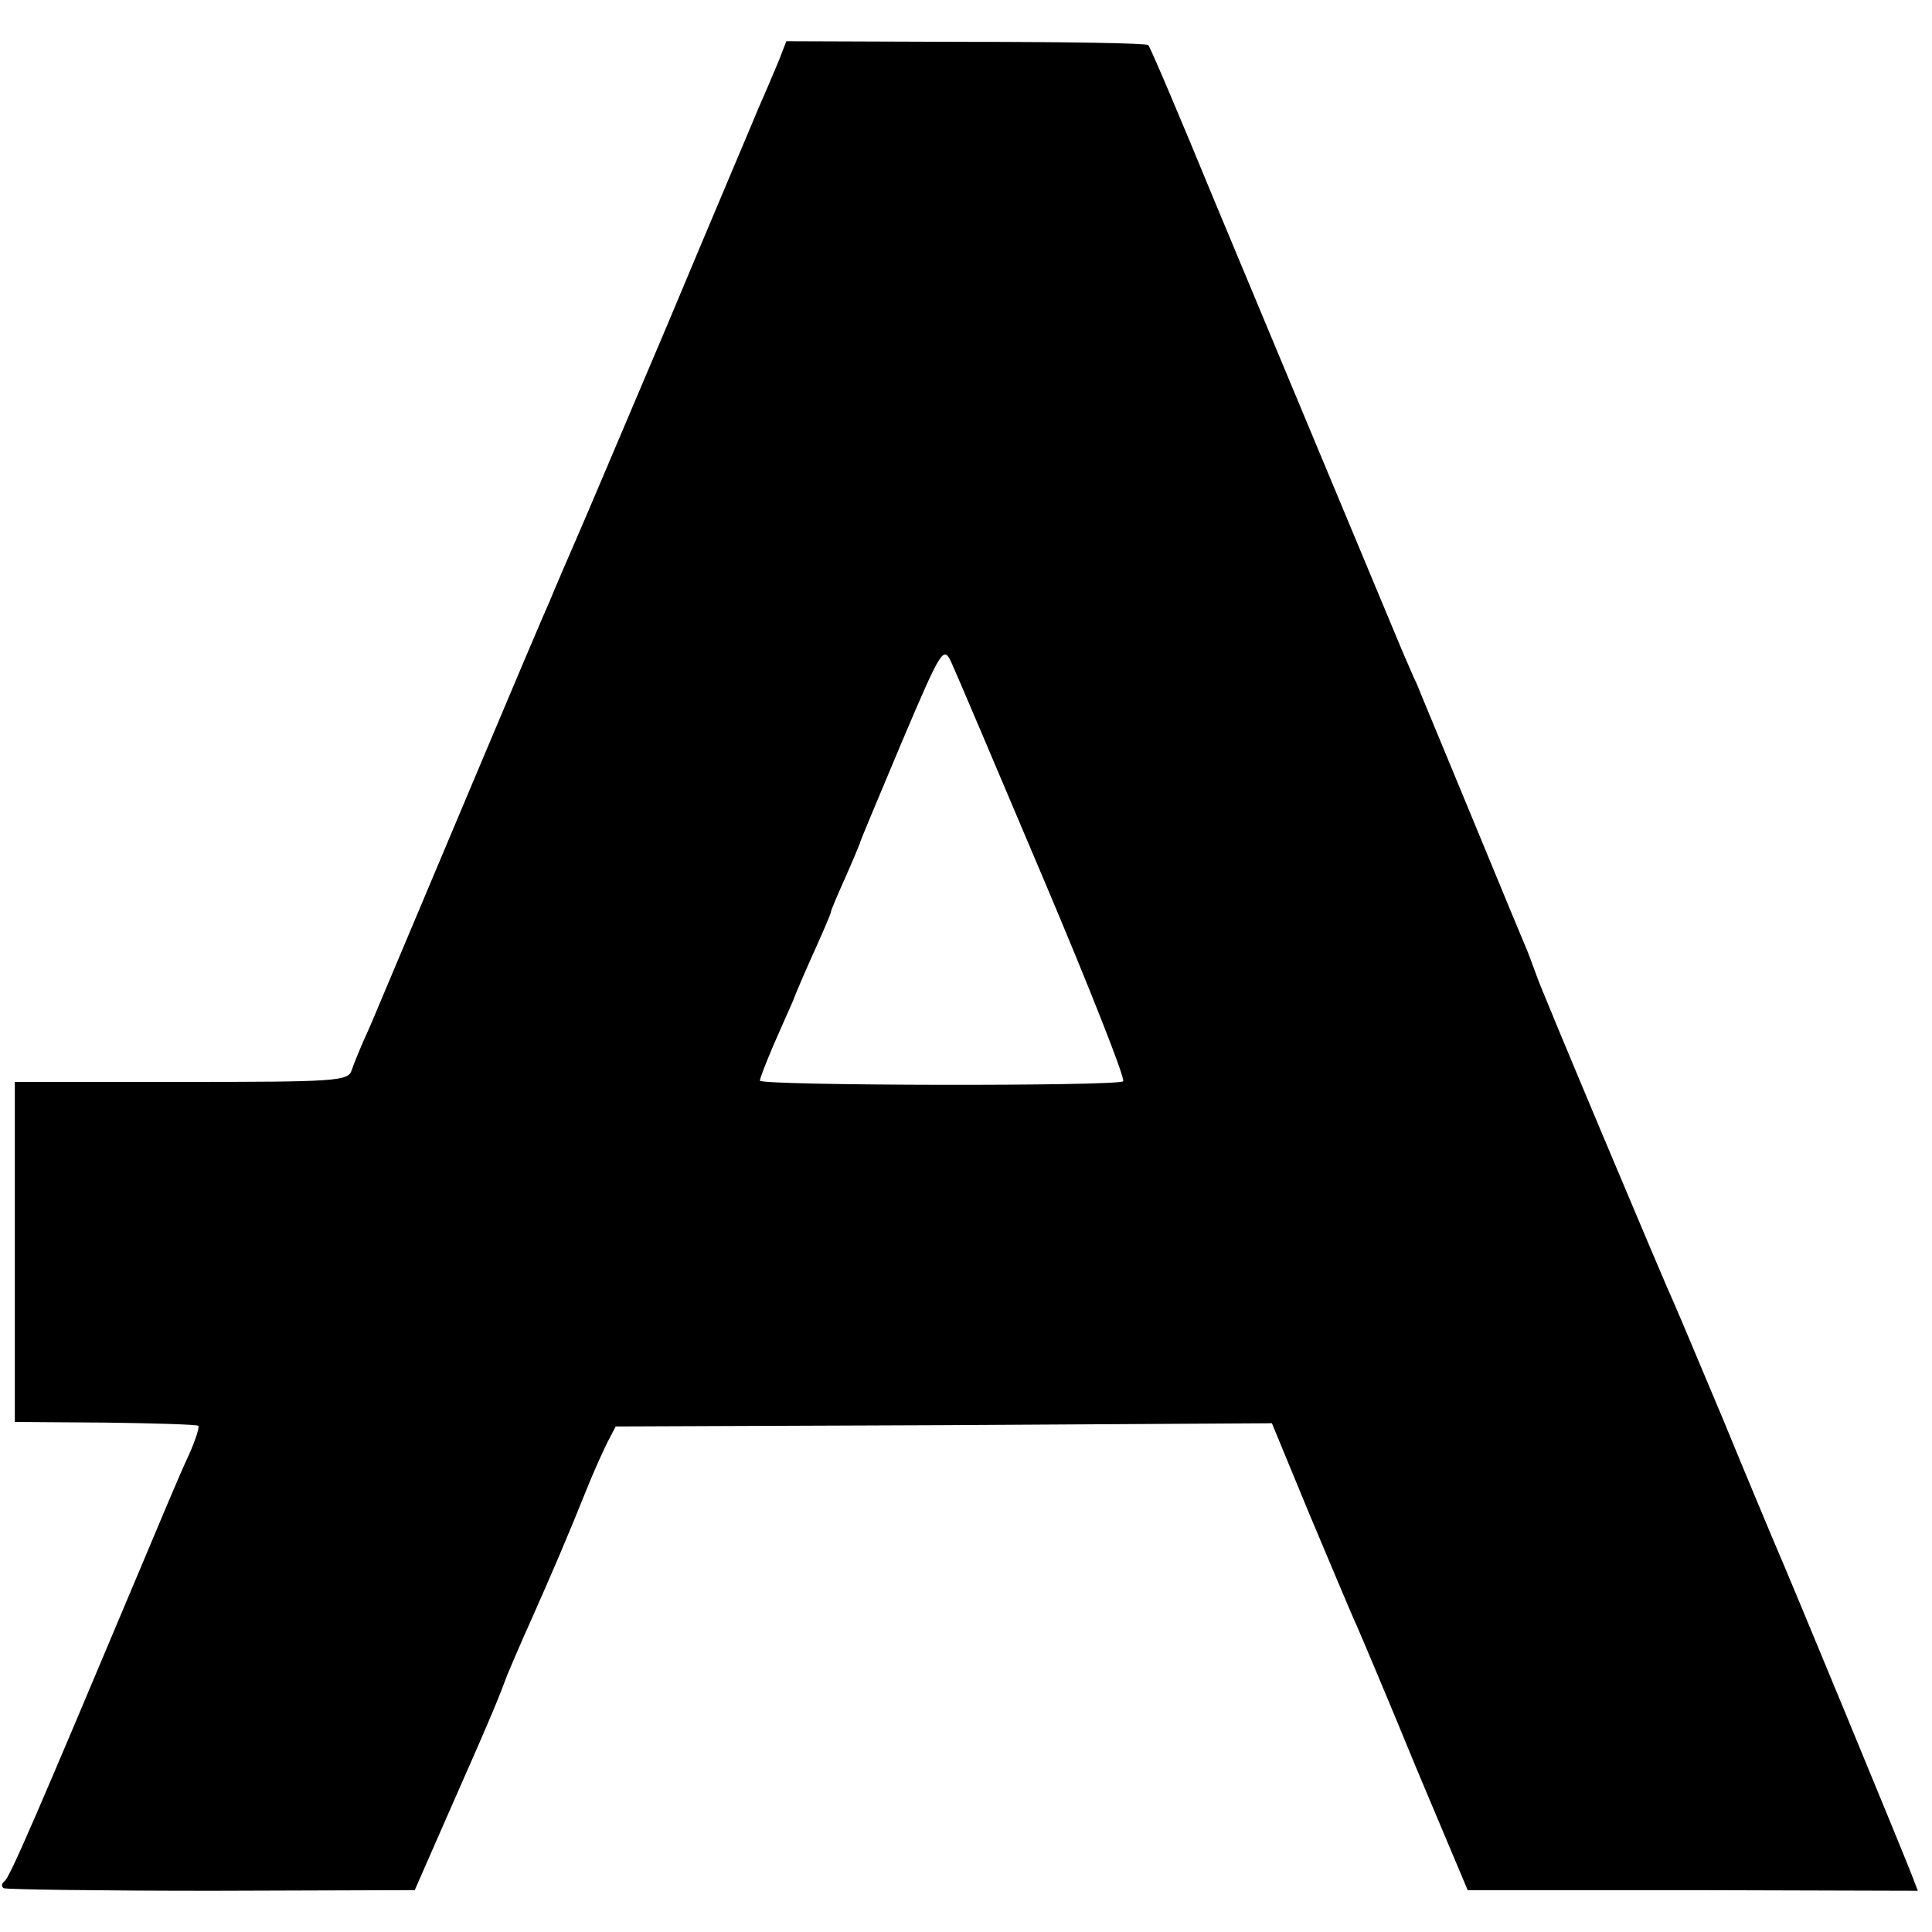 <?xml version="1.0" standalone="no"?>
<!DOCTYPE svg PUBLIC "-//W3C//DTD SVG 20010904//EN"
 "http://www.w3.org/TR/2001/REC-SVG-20010904/DTD/svg10.dtd">
<svg version="1.0" xmlns="http://www.w3.org/2000/svg"
 width="300pt" height="300pt" viewBox="0 0 300 300"
 preserveAspectRatio="xMidYMid meet">
<g transform="translate(0,300) scale(0.1,-0.1)"
fill="#000000" stroke="none">
<path d="M1209 2905 c-7 -16 -20 -48 -30 -70 -9 -22 -74 -175 -143 -340 -70
-165 -131 -309 -136 -320 -10 -23 -42 -97 -45 -105 -1 -3 -7 -16 -13 -30 -9
-20 -145 -343 -249 -590 -8 -19 -20 -48 -28 -65 -7 -16 -16 -38 -19 -47 -5
-17 -27 -18 -264 -18 l-259 0 0 -264 0 -264 141 -1 c77 -1 142 -3 144 -5 2 -2
-5 -24 -16 -48 -11 -23 -45 -104 -76 -178 -159 -378 -201 -476 -209 -481 -5
-4 -5 -9 -1 -11 5 -2 151 -4 324 -4 l314 1 57 130 c65 147 74 170 87 205 6 14
22 52 37 85 35 79 54 123 89 210 9 22 22 51 29 65 l13 25 509 2 510 3 59 -143
c33 -78 65 -155 73 -172 7 -16 49 -115 92 -220 l80 -190 349 0 350 -1 -10 26
c-11 29 -193 470 -213 515 -7 17 -43 102 -79 190 -37 88 -71 169 -76 180 -14
30 -211 498 -214 510 -2 6 -8 21 -13 35 -6 14 -45 108 -87 210 -42 102 -81
195 -86 208 -6 12 -14 32 -20 45 -15 36 -189 453 -295 707 -53 129 -99 237
-102 240 -3 3 -130 5 -283 5 l-279 1 -12 -31z m411 -1269 c72 -170 128 -312
124 -315 -8 -8 -564 -7 -564 1 0 4 10 29 21 55 12 27 25 57 30 68 4 11 19 46
33 77 14 31 26 59 26 61 0 3 10 26 22 53 12 27 22 51 23 54 0 3 30 73 65 157
62 146 65 150 77 125 7 -15 71 -166 143 -336z"/>
</g>
</svg>
